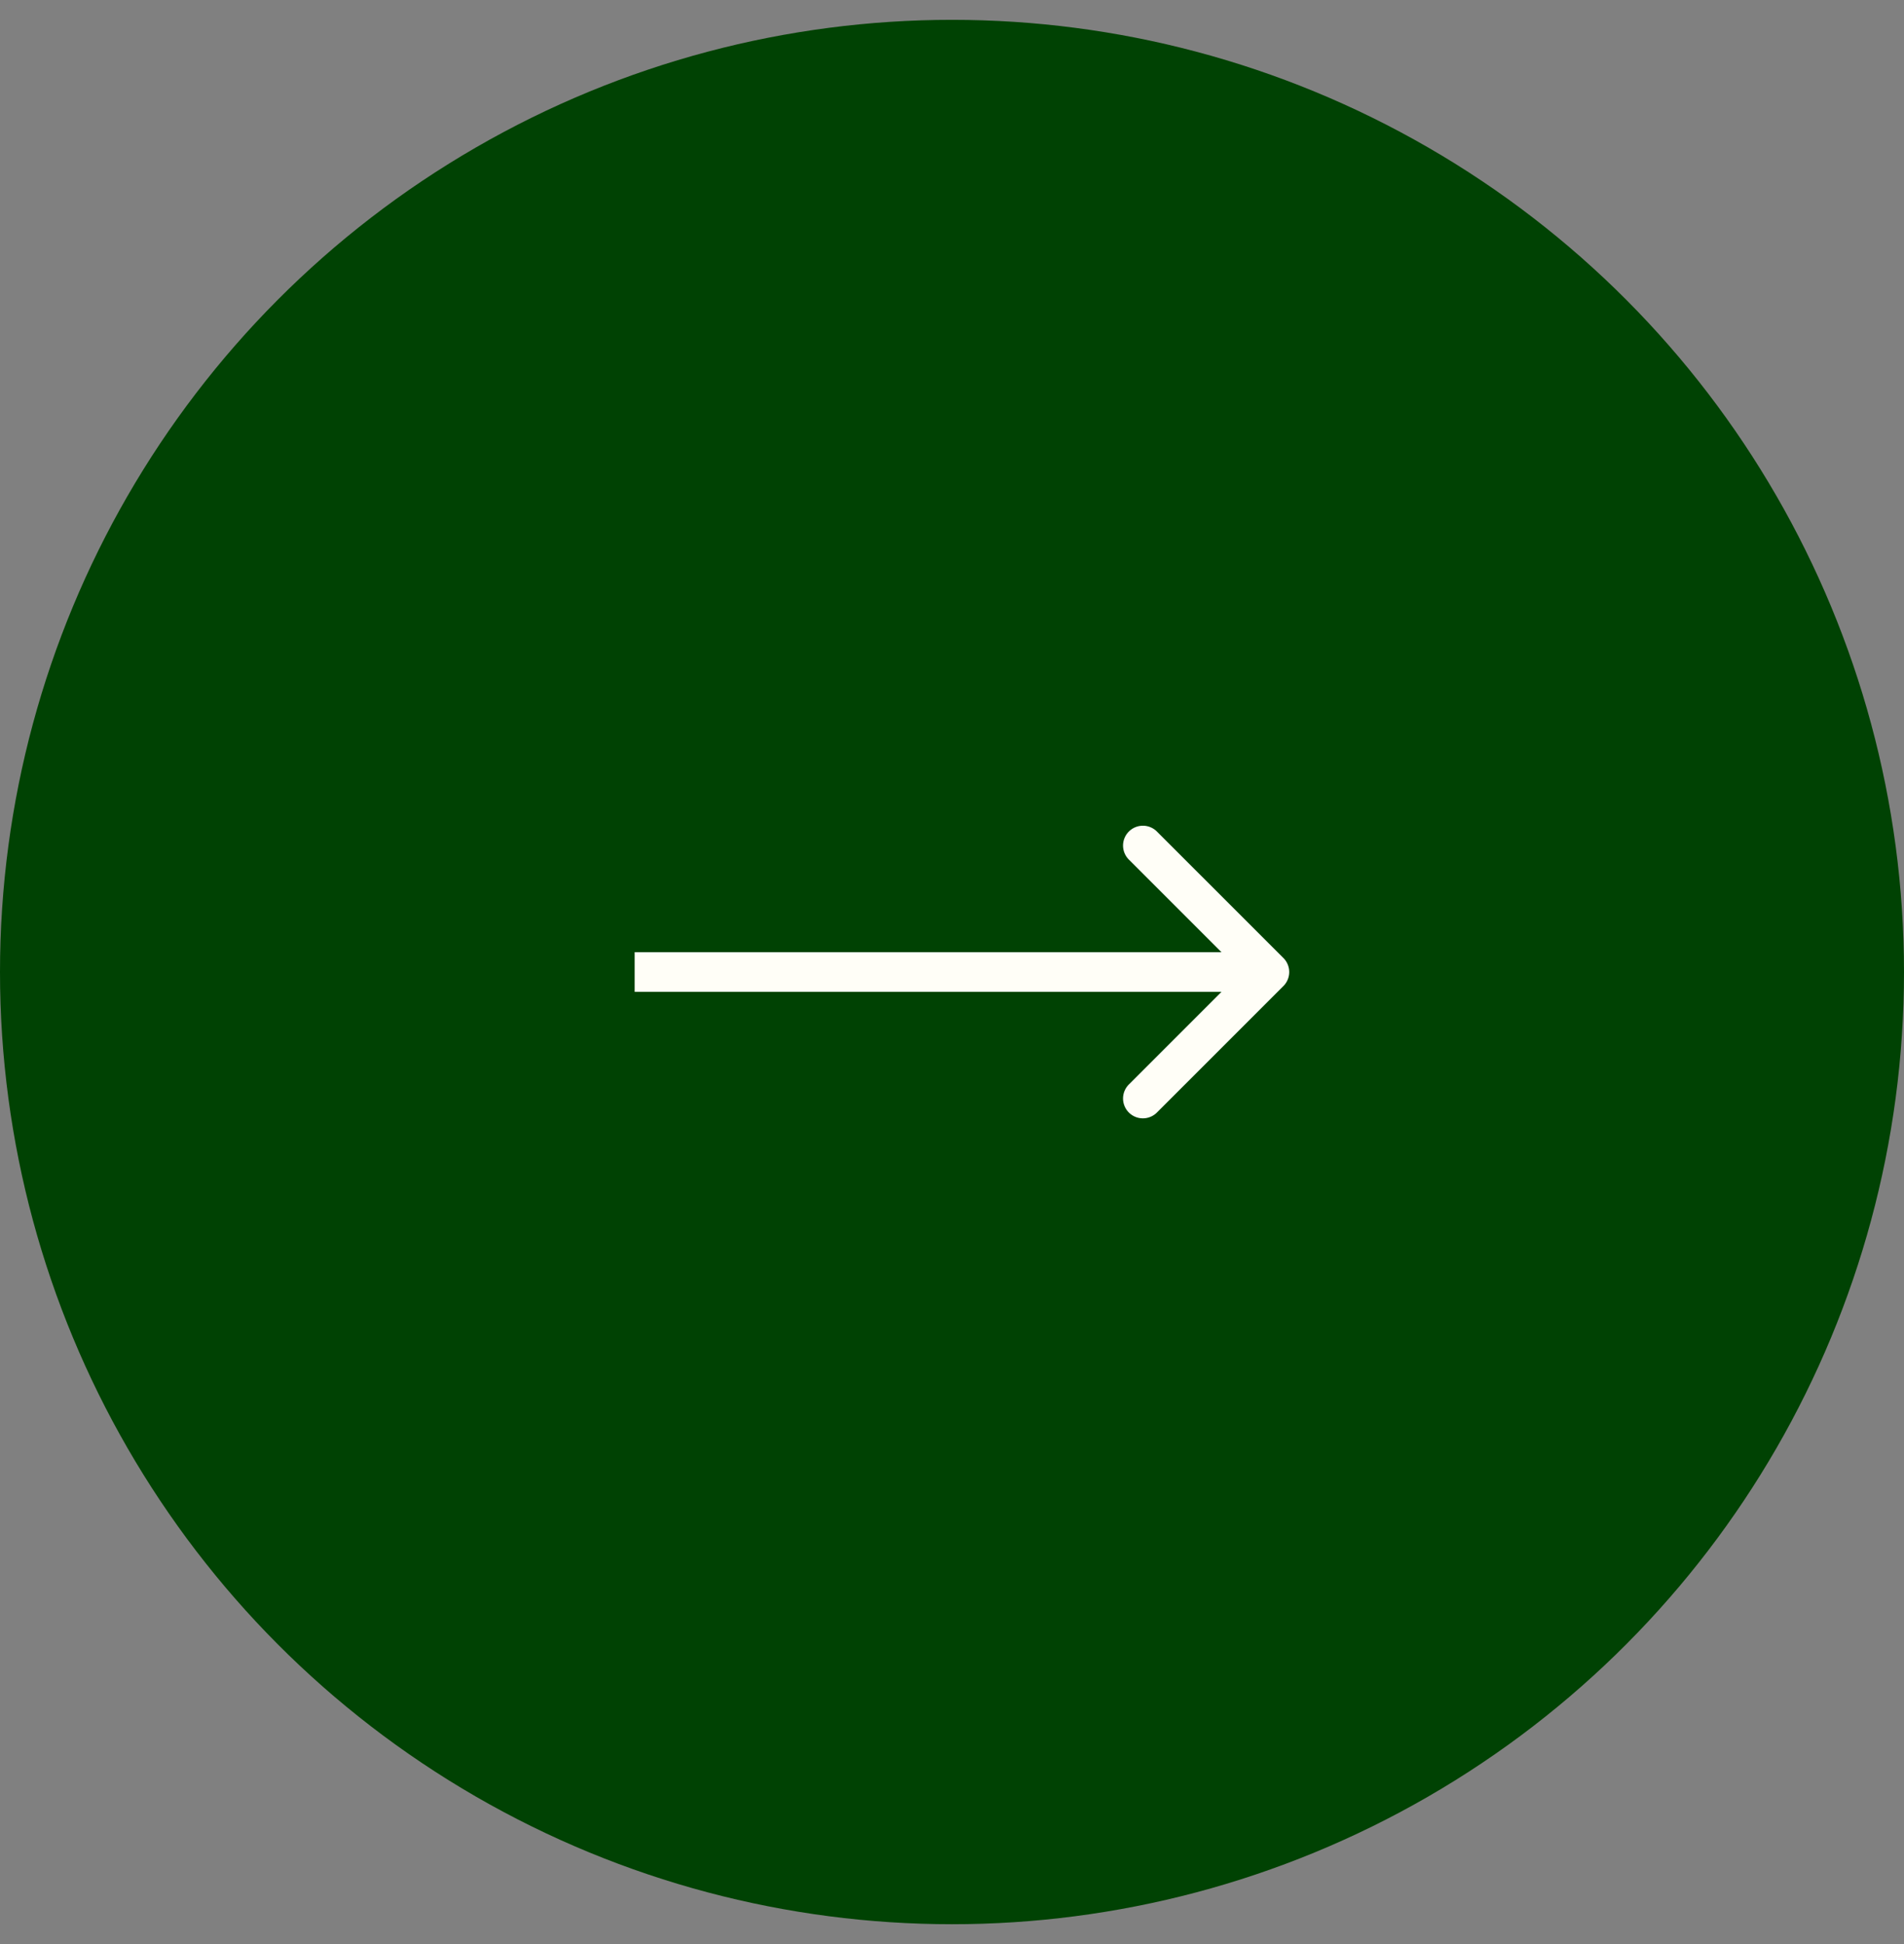 <svg xmlns="http://www.w3.org/2000/svg" width="48" height="49" fill="none"><rect width="100%" height="100%" fill="#808080" stroke="none"/><circle cx="24" cy="24.5" r="24" fill="#004203"/><path fill="#FFFEF7" d="M32.354 24.854a.5.5 0 0 0 0-.708l-3.182-3.181a.5.5 0 1 0-.707.707l2.828 2.828-2.828 2.828a.5.5 0 1 0 .707.707l3.182-3.181ZM16 25h16v-1H16v1Z"/></svg>